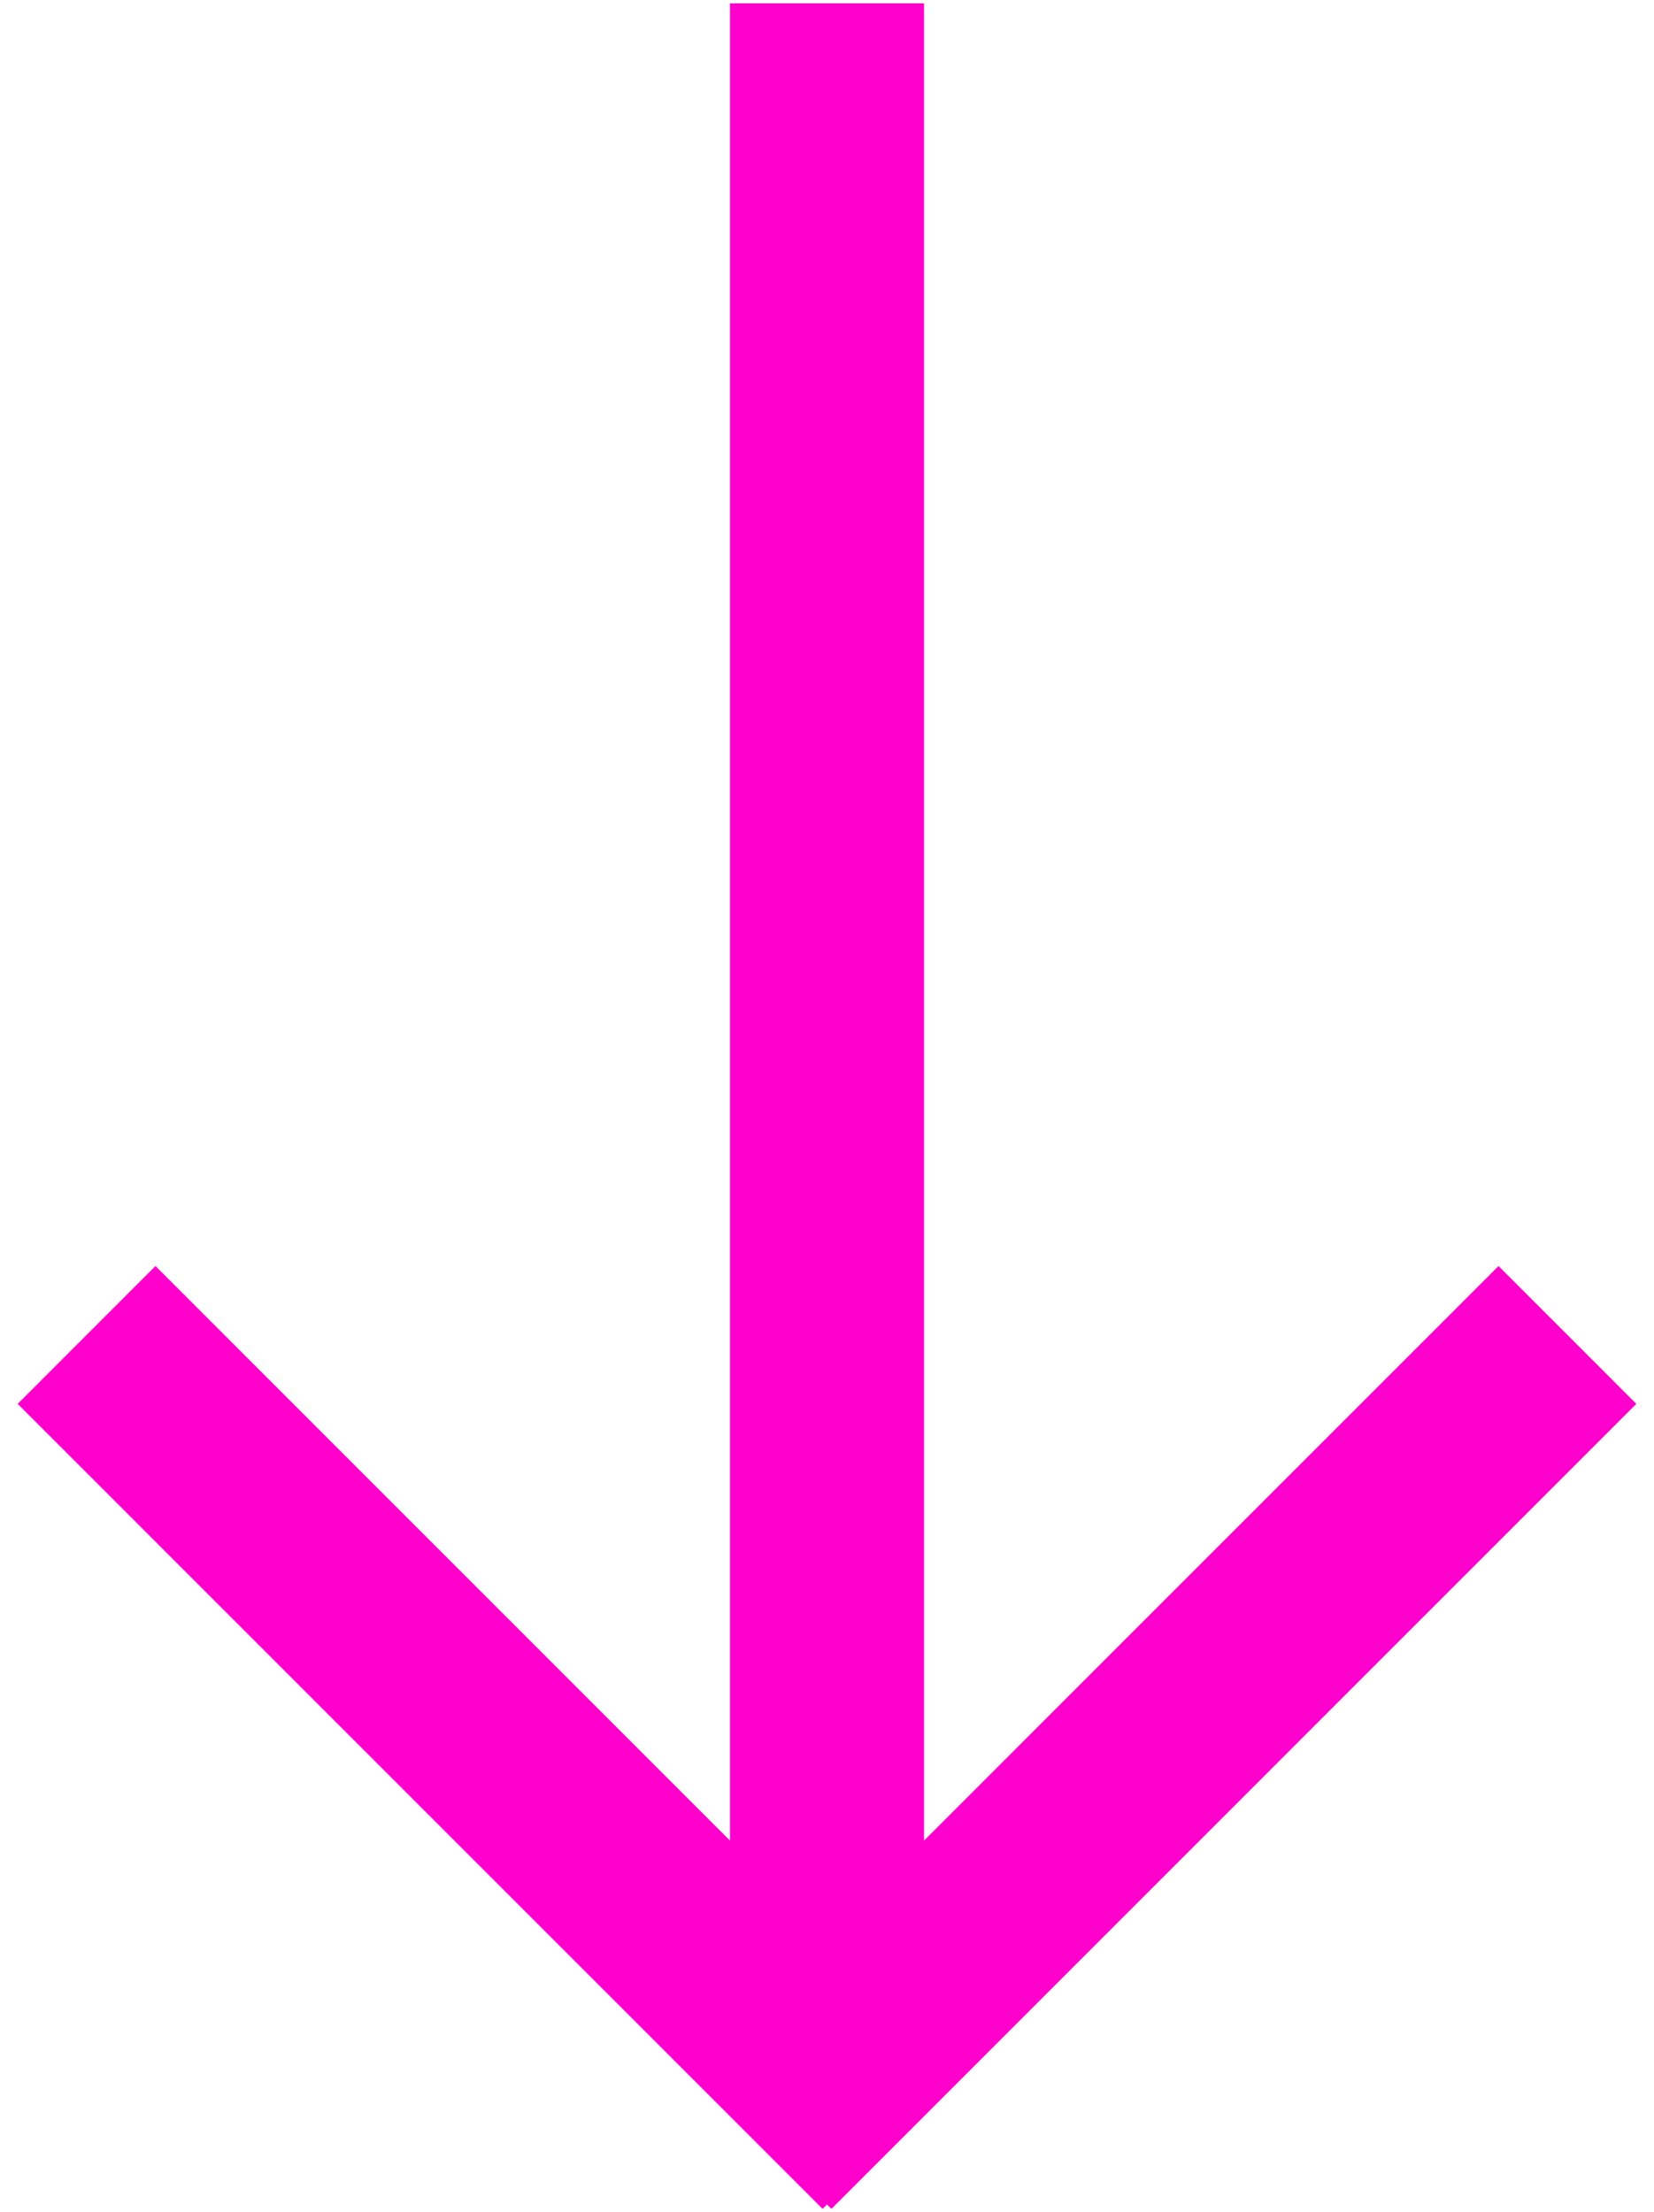 <?xml version="1.0" encoding="utf-8"?>
<svg version="1.1" id="Capa_1" x="0px" y="0px" viewBox="0 0 15 20.06" style="enable-background:new 0 0 15 20.06;" xmlns="http://www.w3.org/2000/svg">
  <style type="text/css">
	.st0{fill:#00D463;}
</style>
  <polygon class="st0" points="6.62,0.03 6.62,16.69 1.41,11.48 0.16,12.73 7.46,20.03 7.5,19.99 7.54,20.03 14.84,12.73 13.59,11.48 &#10;&#9;8.38,16.69 8.38,0.03 " style="fill: rgb(255, 00, 204);"/>
</svg>